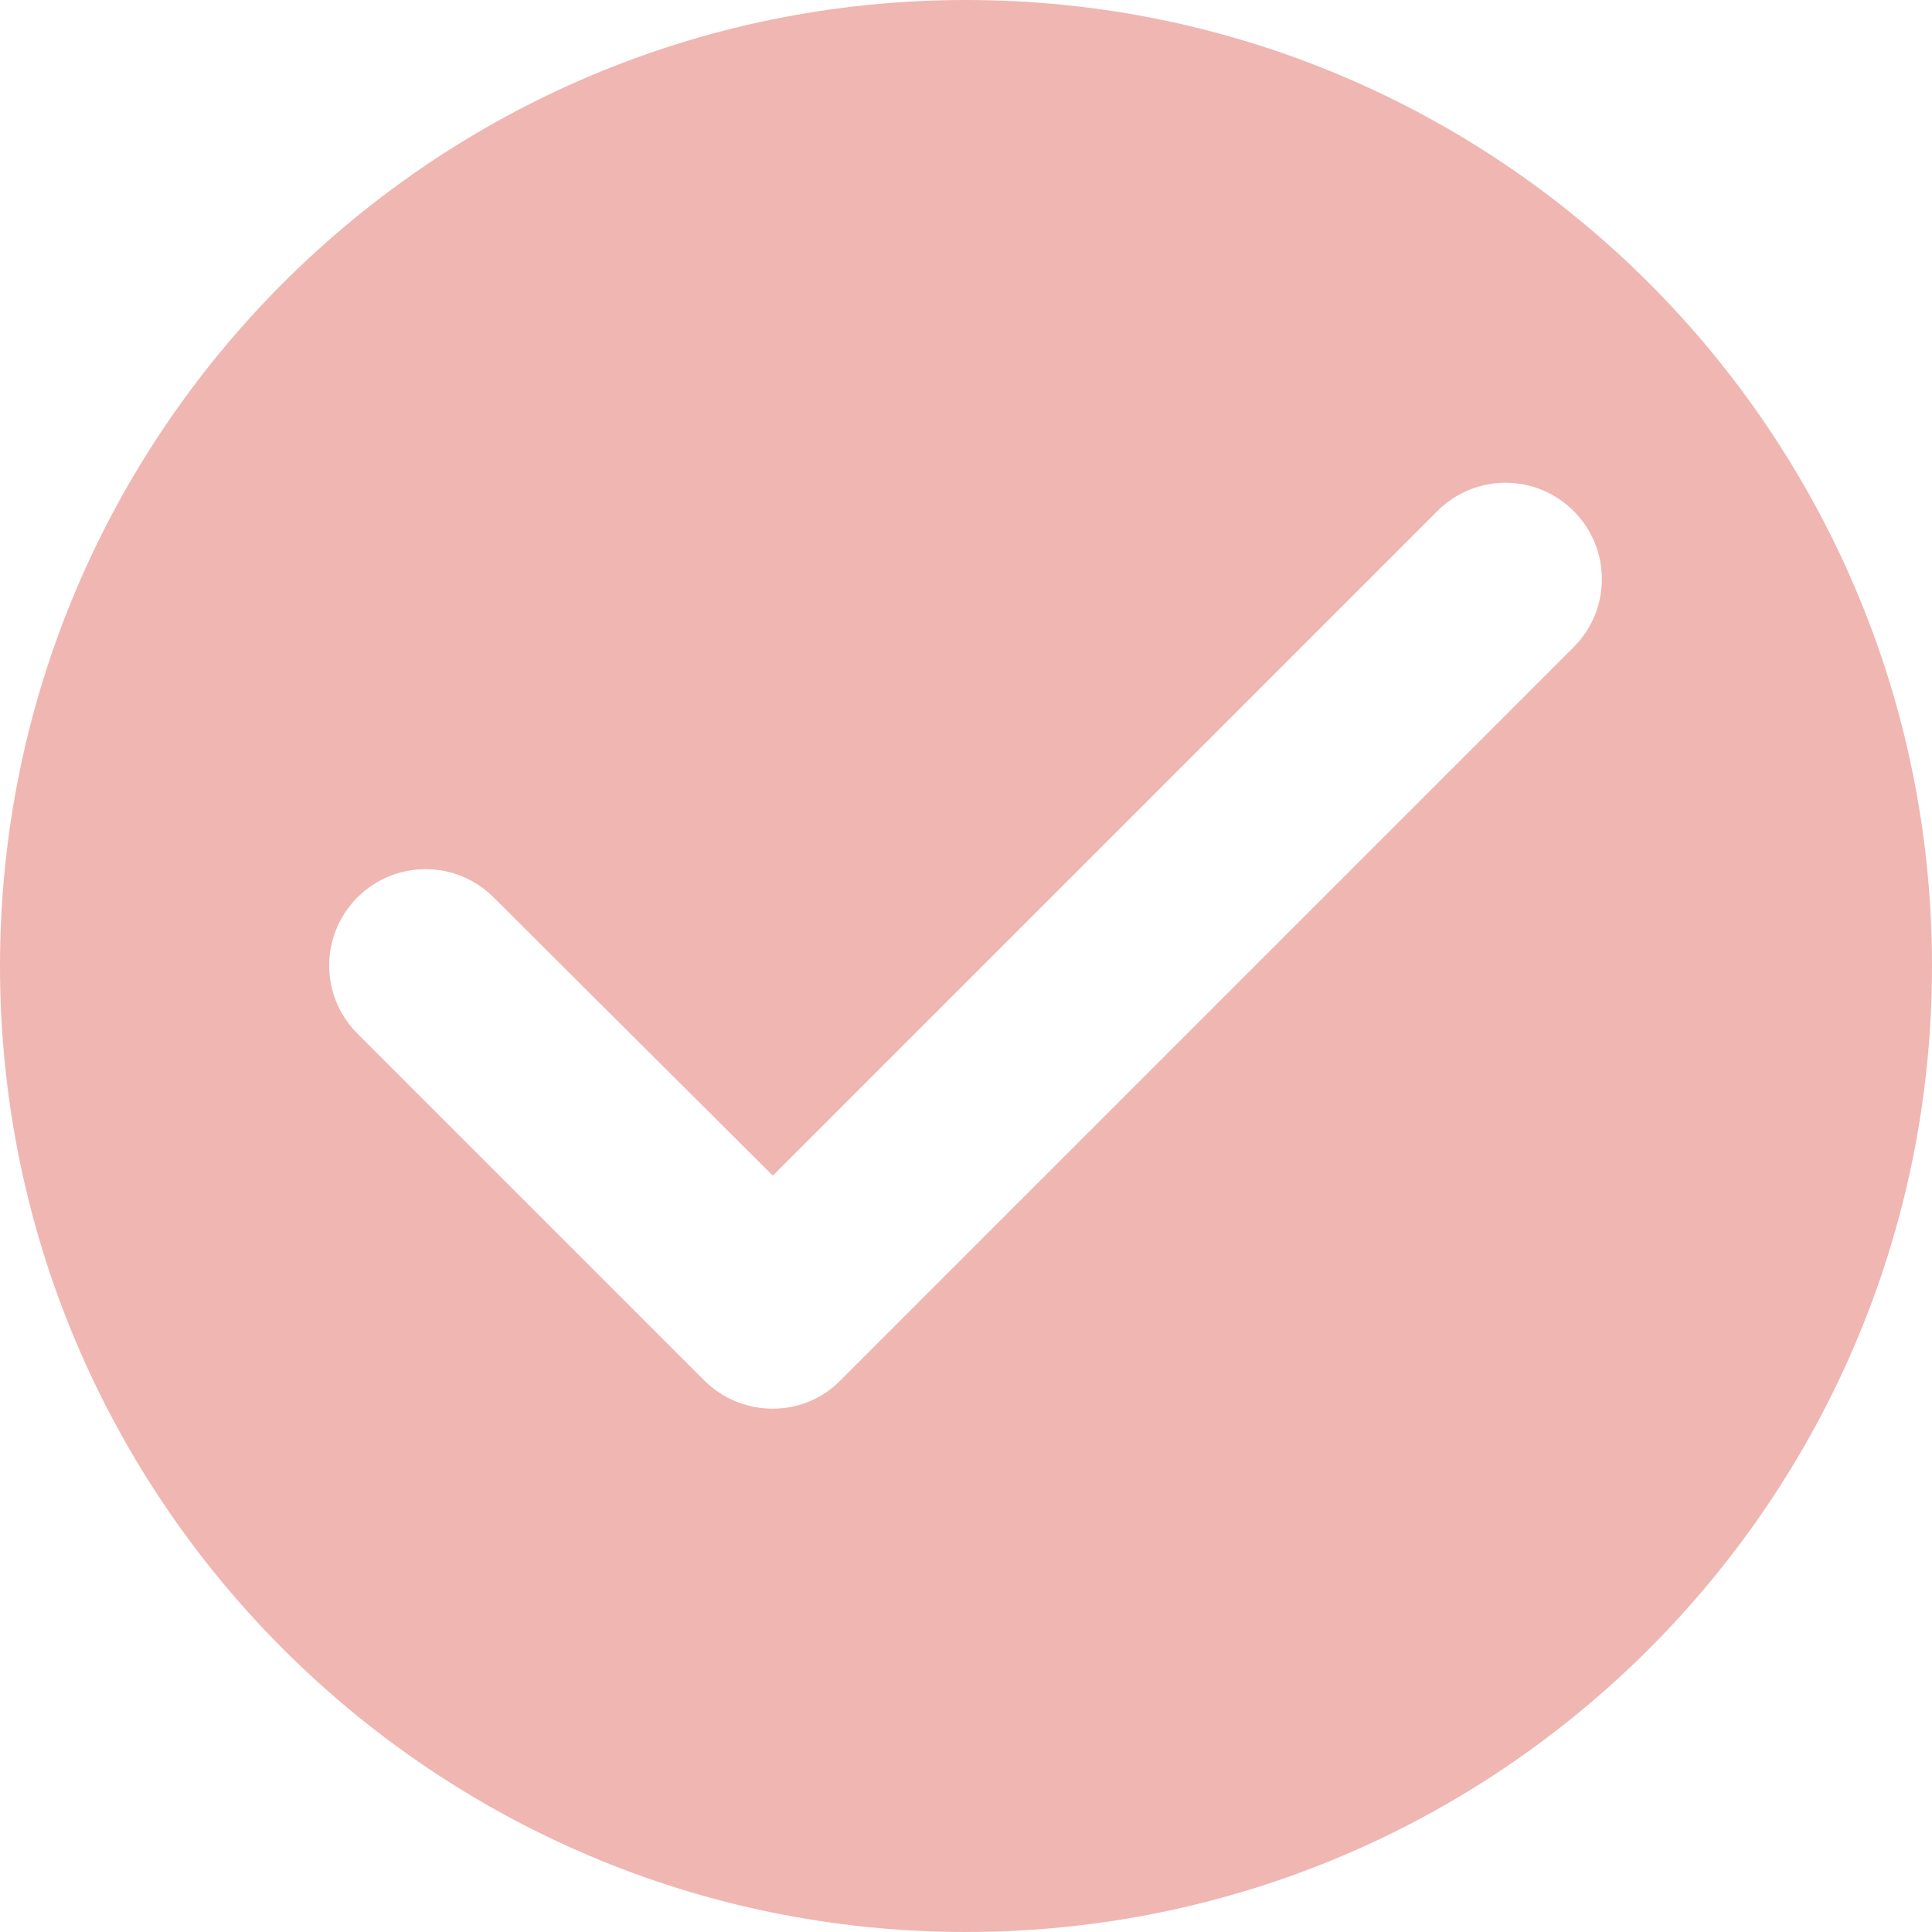 <svg width="256" height="256" viewBox="0 0 256 256" fill="none" xmlns="http://www.w3.org/2000/svg">
<path d="M128 0C57.344 0 0 57.344 0 128C0 198.656 57.344 256 128 256C198.656 256 256 198.656 256 128C256 57.344 198.656 0 128 0ZM93.312 182.912L47.36 136.96C42.368 131.968 42.368 123.904 47.36 118.912C52.352 113.92 60.416 113.92 65.408 118.912L102.4 155.776L190.464 67.712C195.456 62.72 203.52 62.72 208.512 67.712C213.504 72.704 213.504 80.768 208.512 85.76L111.36 182.912C106.496 187.904 98.304 187.904 93.312 182.912Z" fill="#F0B6B2"/>
</svg>
